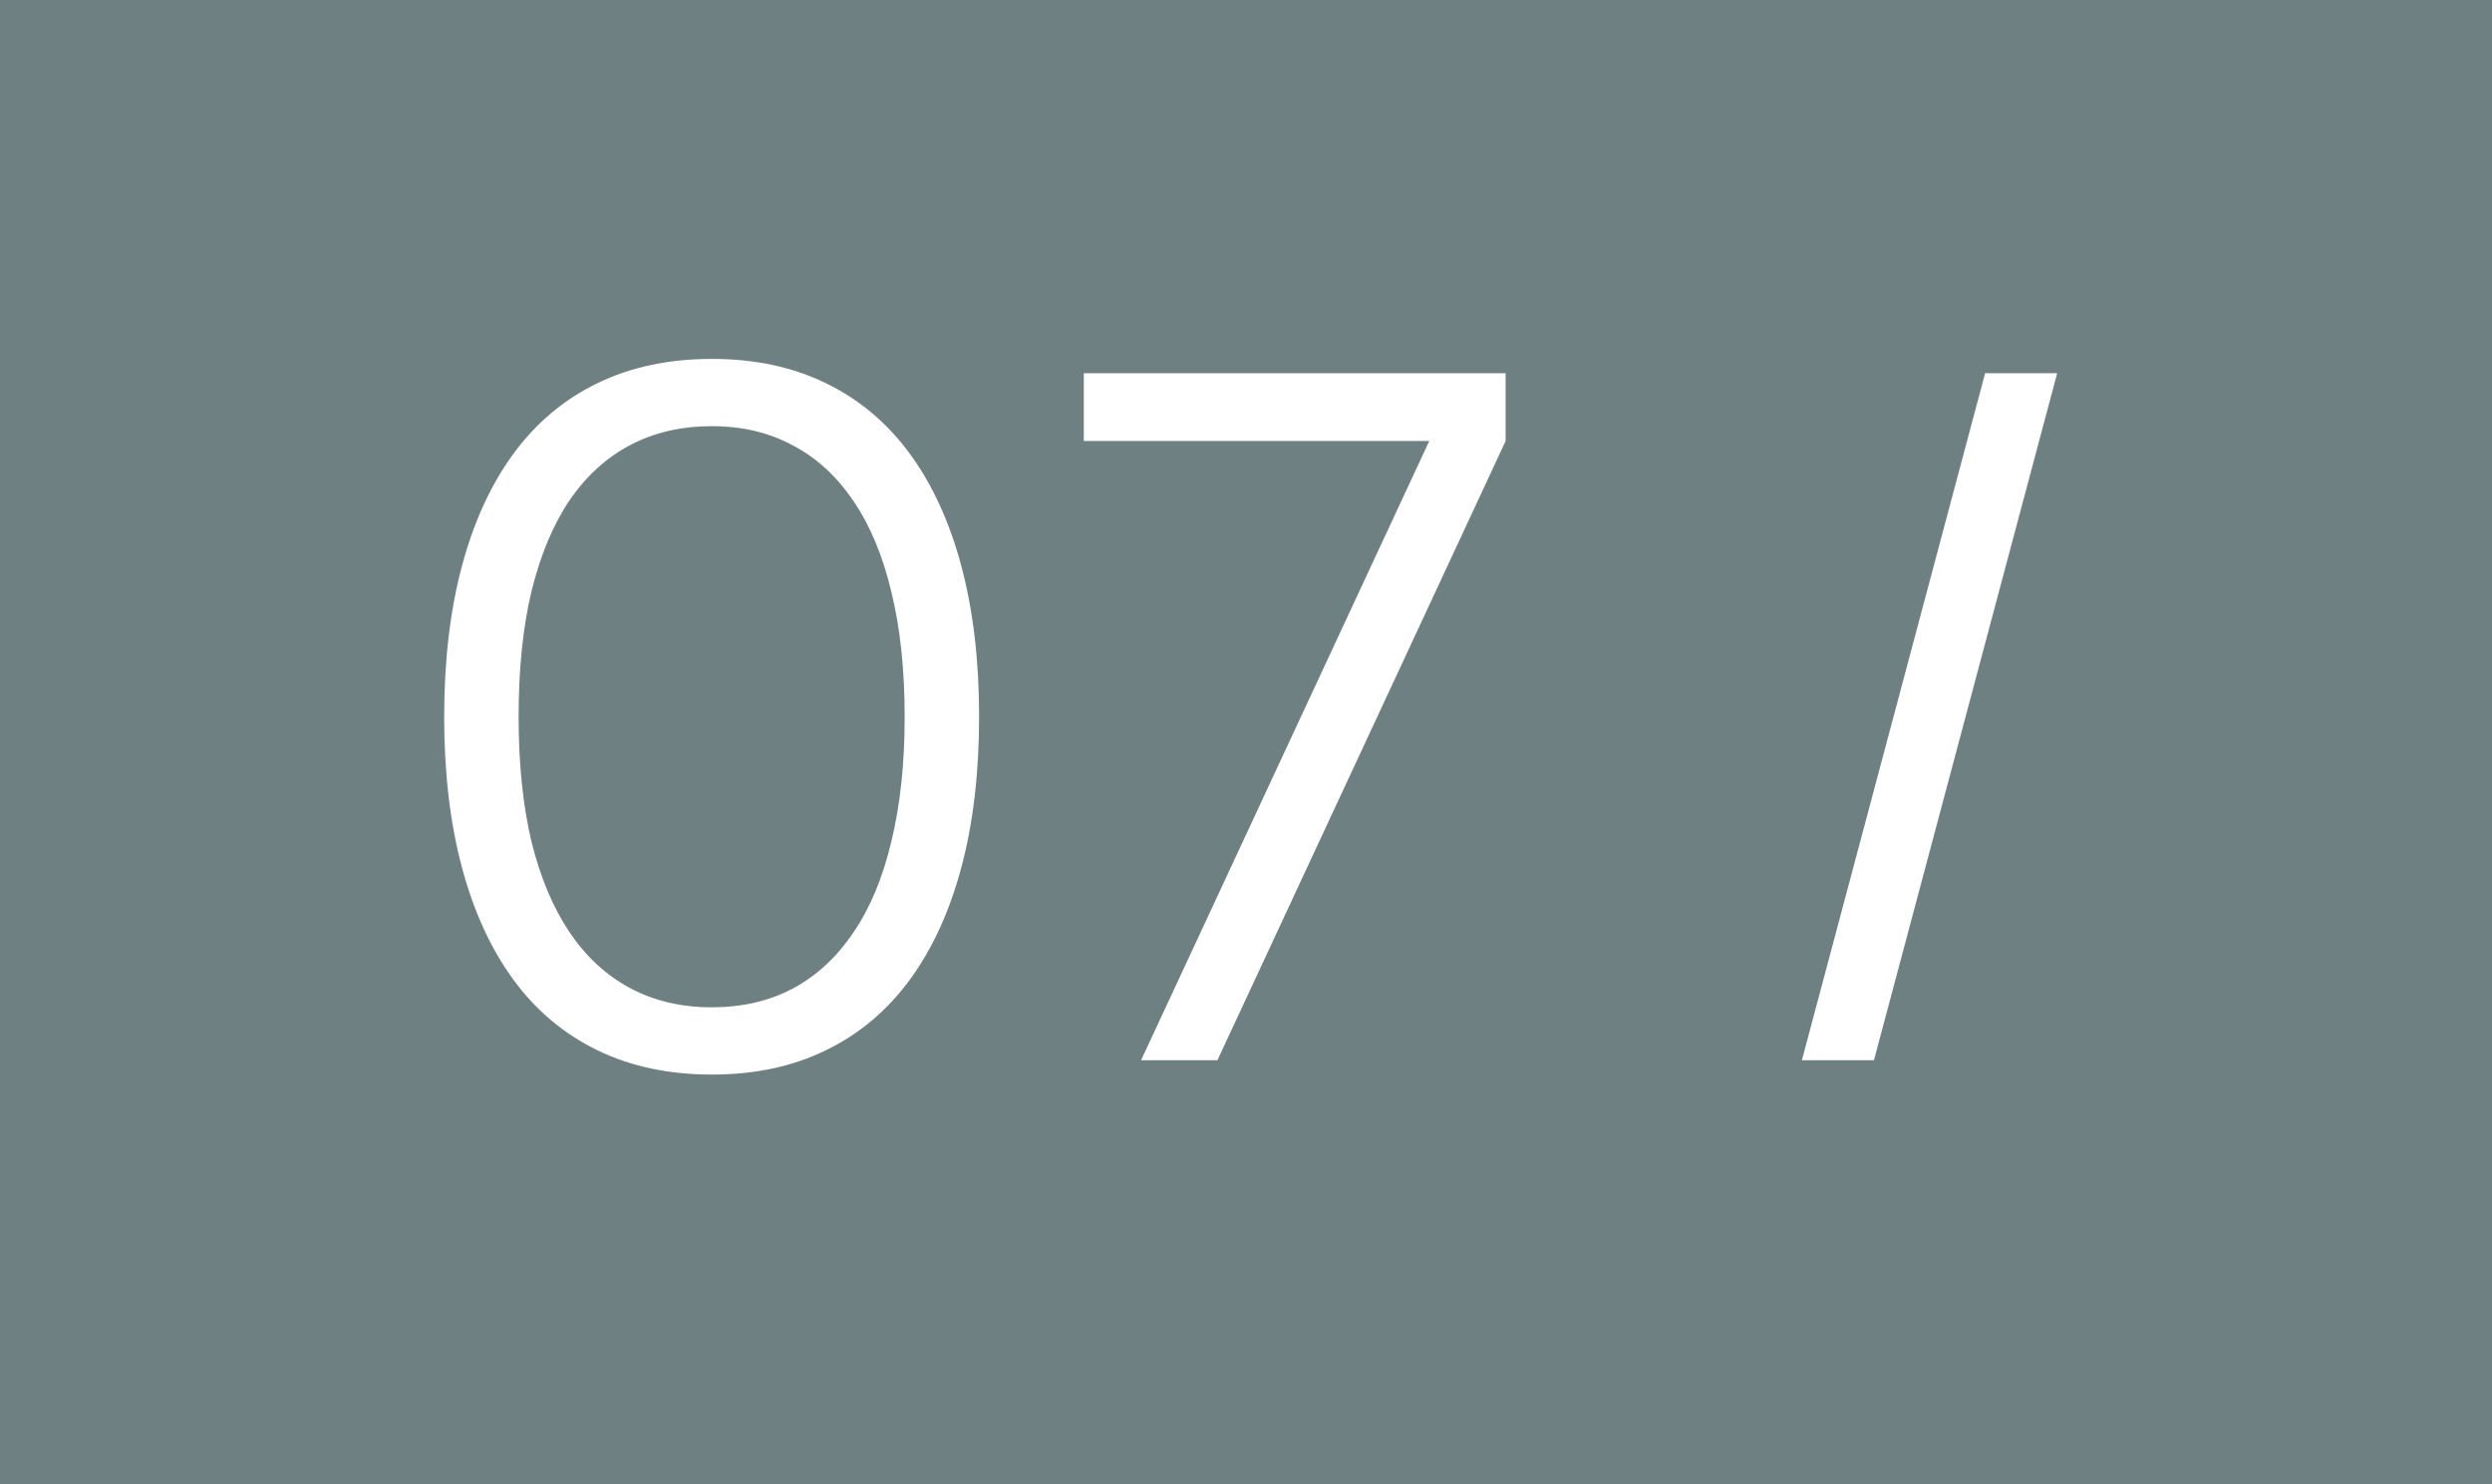<?xml version="1.0" encoding="UTF-8"?> <svg xmlns="http://www.w3.org/2000/svg" width="188" height="112" viewBox="0 0 188 112" fill="none"> <rect width="188" height="112" fill="#6F8082"></rect> <path d="M53.705 81.08C50.465 81.08 47.585 80.468 45.065 79.244C42.545 78.02 40.433 76.244 38.729 73.916C37.025 71.588 35.729 68.756 34.841 65.42C33.953 62.084 33.509 58.304 33.509 54.08C33.509 49.856 33.953 46.076 34.841 42.74C35.729 39.404 37.025 36.572 38.729 34.244C40.433 31.916 42.545 30.14 45.065 28.916C47.585 27.692 50.465 27.08 53.705 27.08C56.945 27.08 59.813 27.692 62.309 28.916C64.829 30.14 66.941 31.916 68.645 34.244C70.349 36.572 71.645 39.404 72.533 42.74C73.421 46.076 73.865 49.856 73.865 54.08C73.865 58.304 73.421 62.084 72.533 65.42C71.645 68.756 70.349 71.588 68.645 73.916C66.941 76.244 64.829 78.02 62.309 79.244C59.813 80.468 56.945 81.08 53.705 81.08ZM53.705 76.004C55.985 76.004 58.013 75.536 59.789 74.6C61.589 73.64 63.113 72.236 64.361 70.388C65.633 68.54 66.593 66.248 67.241 63.512C67.913 60.776 68.249 57.632 68.249 54.08C68.249 50.504 67.913 47.36 67.241 44.648C66.593 41.912 65.633 39.62 64.361 37.772C63.113 35.924 61.589 34.532 59.789 33.596C58.013 32.636 55.985 32.156 53.705 32.156C51.425 32.156 49.385 32.624 47.585 33.56C45.785 34.496 44.249 35.888 42.977 37.736C41.729 39.584 40.769 41.876 40.097 44.612C39.449 47.324 39.125 50.48 39.125 54.08C39.125 57.632 39.449 60.776 40.097 63.512C40.769 66.224 41.729 68.504 42.977 70.352C44.225 72.2 45.749 73.604 47.549 74.564C49.349 75.524 51.401 76.004 53.705 76.004ZM86.083 80L107.827 33.272H81.763V28.16H113.587V33.272L91.843 80H86.083ZM155.197 28.16L141.373 80H135.937L149.761 28.16H155.197Z" fill="white"></path> </svg> 